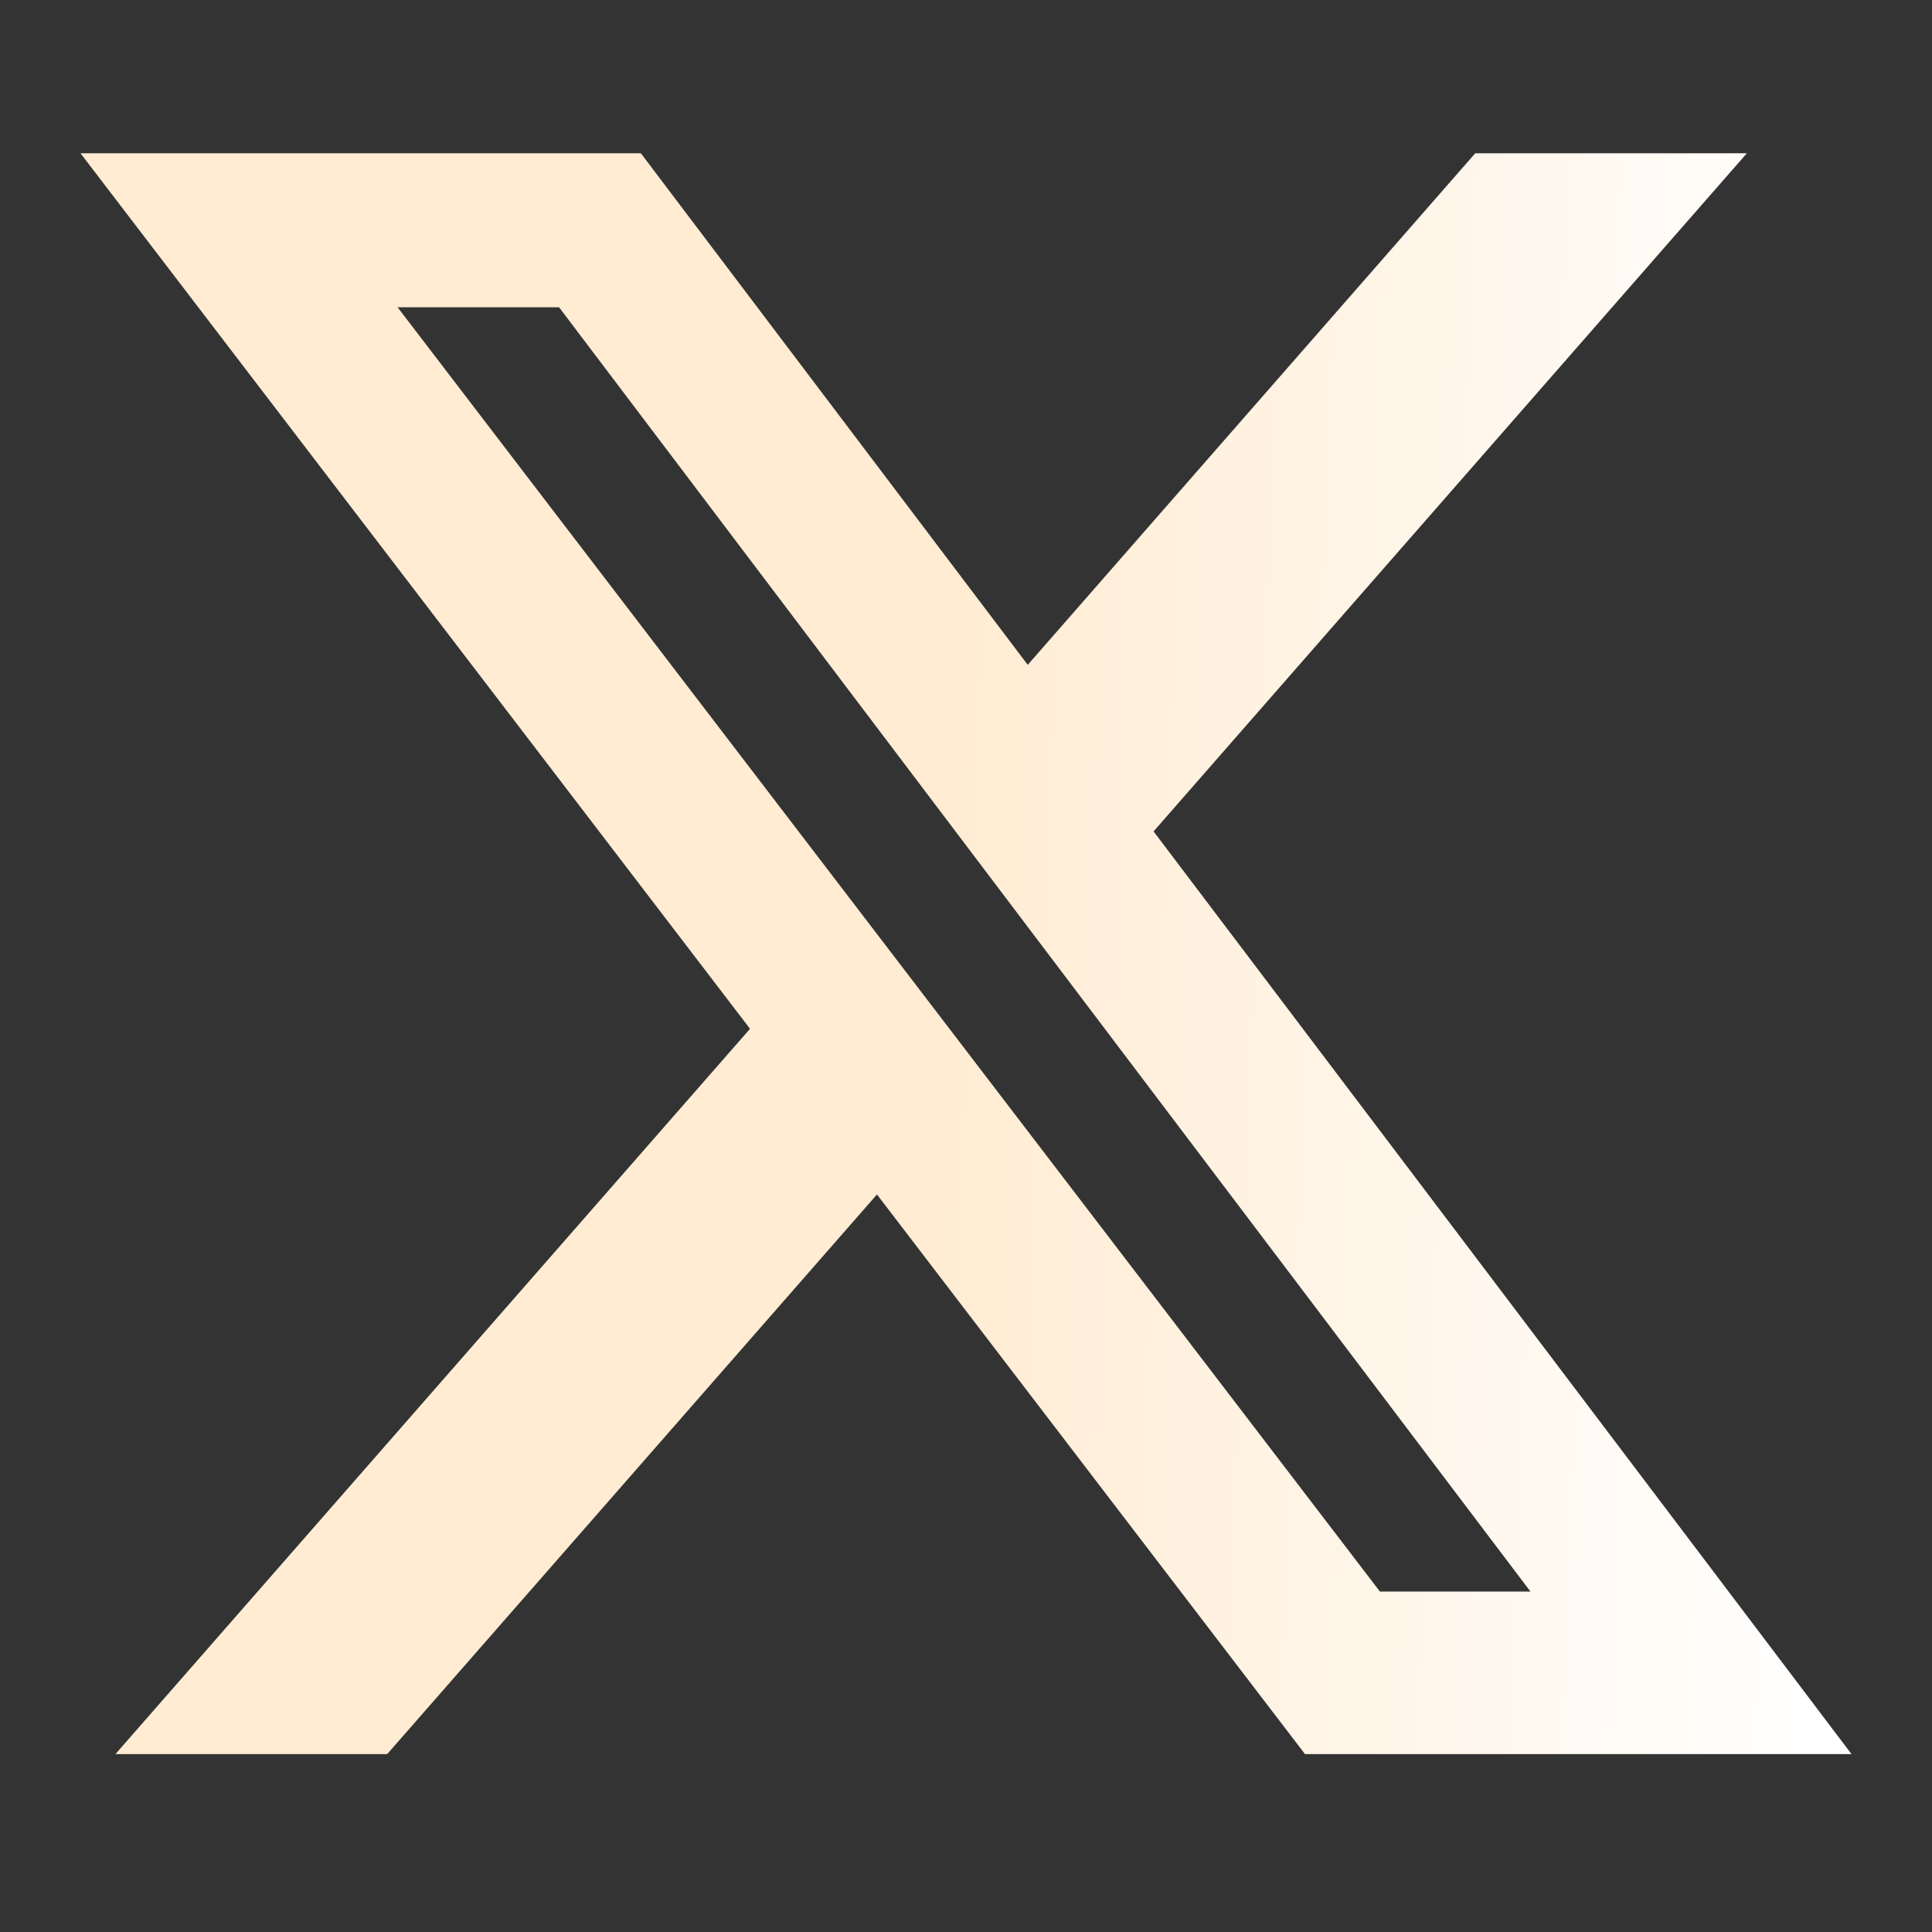 <svg width="24" height="24" viewBox="0 0 24 24" fill="none" xmlns="http://www.w3.org/2000/svg">
<rect x="0" y="0" width="24" height="24" fill="#333333" stroke="none"/>
<path d="M18.326 1.904H21.7L14.33 10.328L23 21.79H16.211L10.894 14.838L4.81 21.79H1.434L9.317 12.78L1 1.904H7.961L12.767 8.259L18.326 1.904ZM17.142 19.771H19.012L6.945 3.817H4.939L17.142 19.771Z" fill="url(#paint0_linear_5395_1361)"/>
<defs>
<linearGradient id="paint0_linear_5395_1361" x1="12.239" y1="-0.581" x2="23.449" y2="-0.162" gradientUnits="userSpaceOnUse">
<stop stop-color="#FFECD3"/>
<stop offset="1" stop-color="white"/>
</linearGradient>
</defs>
</svg>
